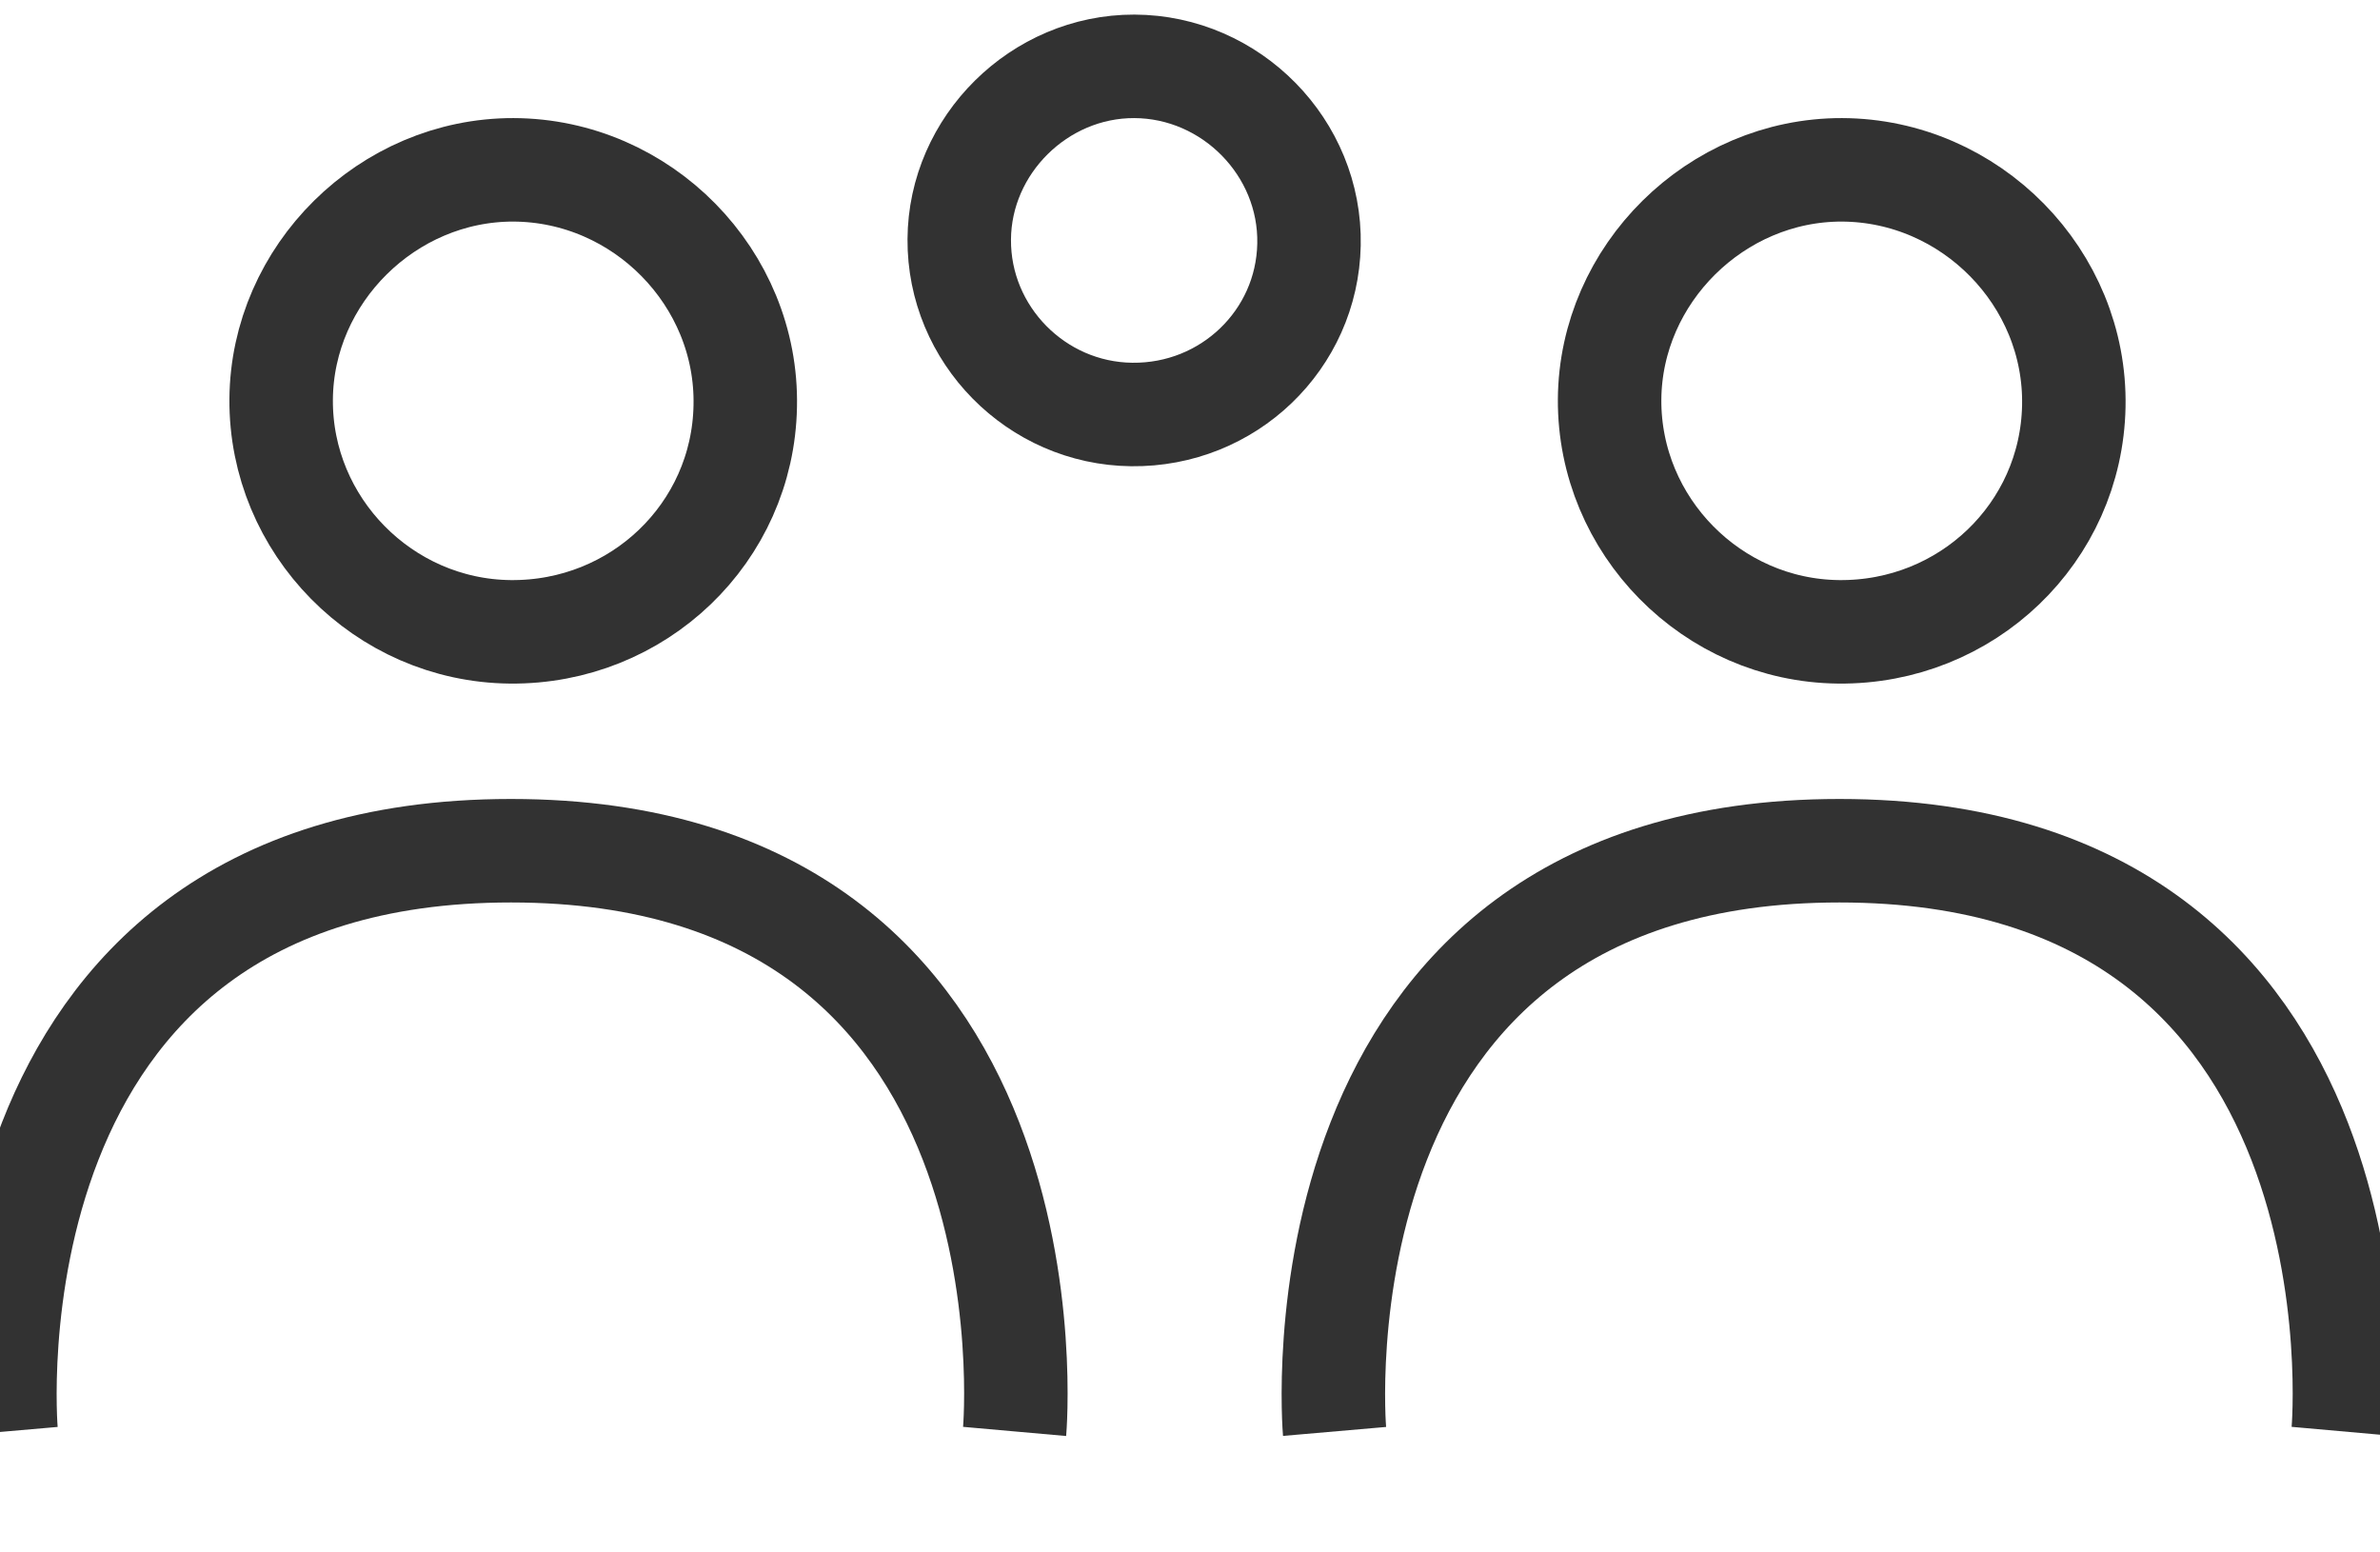 <?xml version="1.0" standalone="no"?>
<!-- Generator: Adobe Fireworks 10, Export SVG Extension by Aaron Beall (http://fireworks.abeall.com) . Version: 0.6.1  -->
<!DOCTYPE svg PUBLIC "-//W3C//DTD SVG 1.1//EN" "http://www.w3.org/Graphics/SVG/1.1/DTD/svg11.dtd">
<svg id="Untitled-Page%201" viewBox="0 0 23 15" style="background-color:#ffffff00" version="1.1"
	xmlns="http://www.w3.org/2000/svg" xmlns:xlink="http://www.w3.org/1999/xlink" xml:space="preserve"
	x="0px" y="0px" width="23px" height="15px"
>
	<g id="Layer%201">
		<g id="individual/team_ikon">
			<path d="M 4.929 6.105 C 6.168 6.118 7.179 5.149 7.202 3.925 C 7.228 2.686 6.206 1.645 4.961 1.641 C 3.745 1.639 2.725 2.648 2.717 3.86 C 2.709 5.08 3.706 6.092 4.929 6.105 Z" stroke="#323232" stroke-width="1" fill="none"/>
			<path d="M 10.937 4.005 C 11.87 4.016 12.632 3.284 12.65 2.363 C 12.669 1.428 11.898 0.644 10.961 0.641 C 10.044 0.639 9.275 1.4 9.27 2.313 C 9.264 3.233 10.015 3.995 10.937 4.005 Z" stroke="#323232" stroke-width="1" fill="none"/>
			<path d="M 9.805 13.831 C 9.805 13.831 10.304 8.22 4.938 8.22 C -0.43 8.22 0.059 13.831 0.059 13.831 L 0.059 13.831 " stroke="#323232" stroke-width="1" fill="none"/>
			<path d="M 17.767 6.105 C 19.006 6.118 20.017 5.149 20.041 3.925 C 20.066 2.686 19.044 1.645 17.799 1.641 C 16.584 1.639 15.563 2.648 15.555 3.86 C 15.548 5.08 16.545 6.092 17.767 6.105 Z" stroke="#323232" stroke-width="1" fill="none"/>
			<path d="M 22.644 13.831 C 22.644 13.831 23.143 8.22 17.776 8.22 C 12.409 8.22 12.897 13.831 12.897 13.831 L 12.897 13.831 " stroke="#323232" stroke-width="1" fill="none"/>
		</g>
	</g>
</svg>